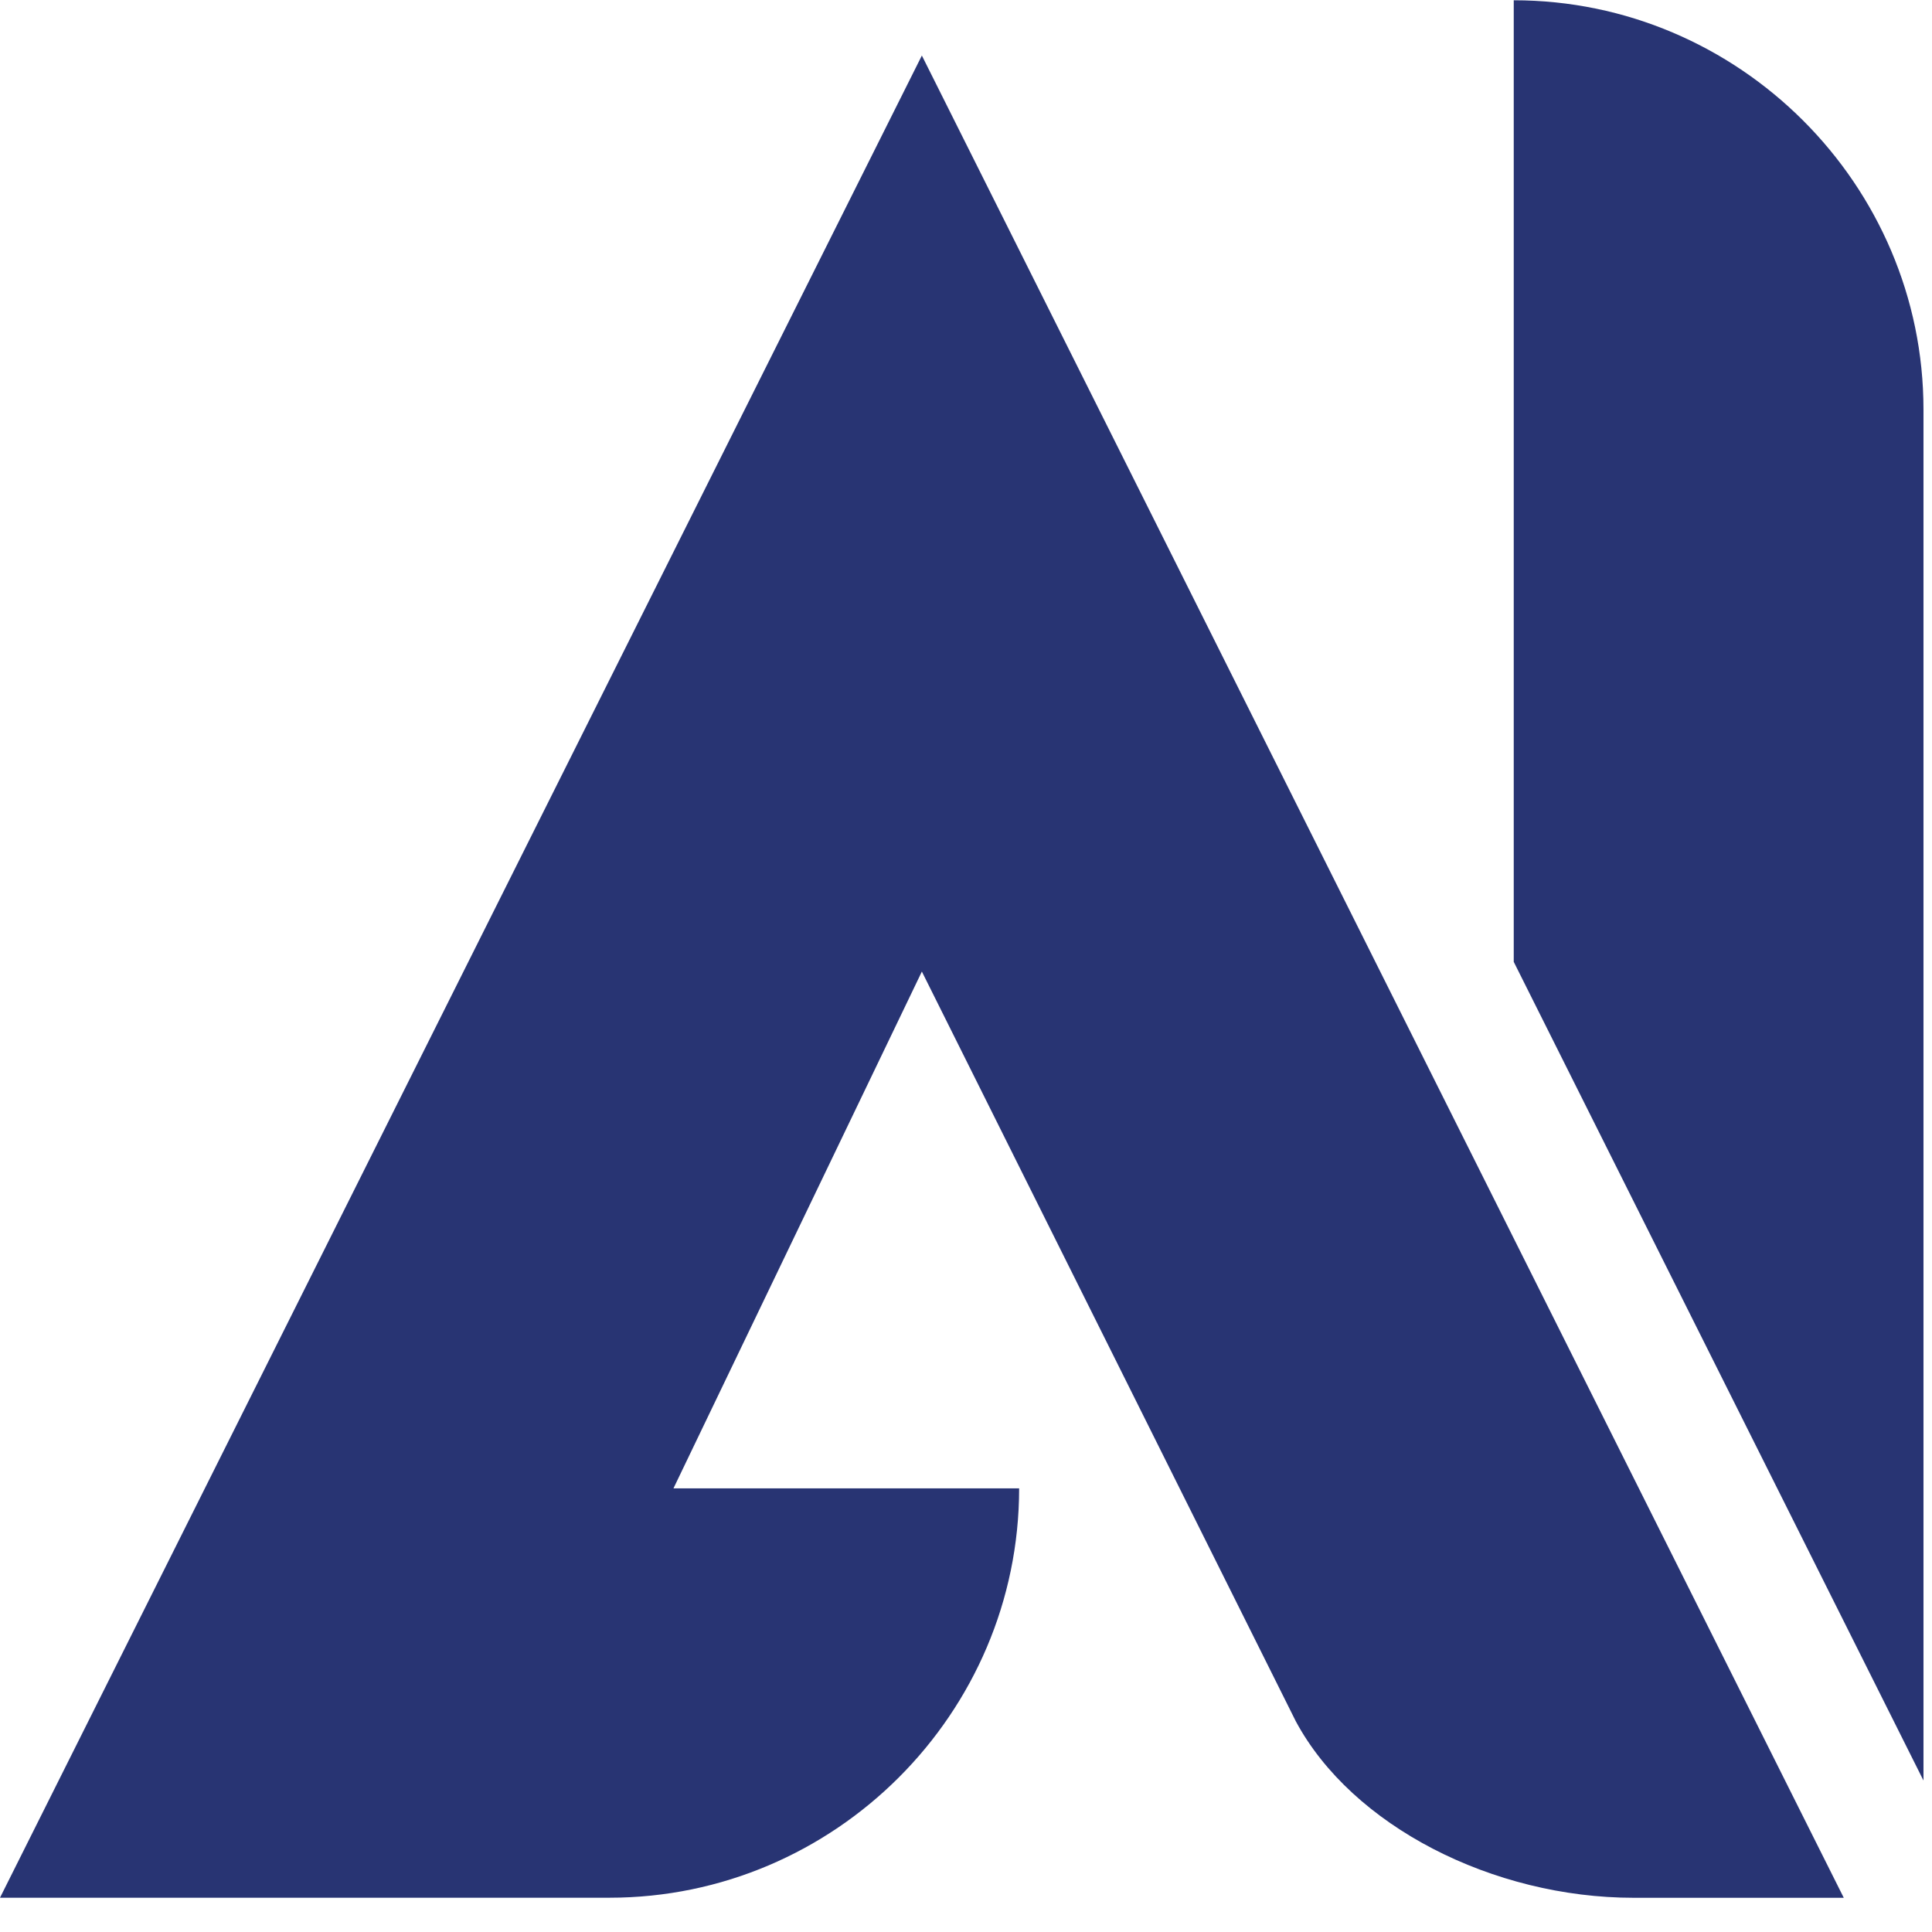 <svg xmlns="http://www.w3.org/2000/svg" xmlns:xlink="http://www.w3.org/1999/xlink" width="150" zoomAndPan="magnify" viewBox="0 0 112.5 112.5" height="150" preserveAspectRatio="xMidYMid meet" version="1.0"><defs><clipPath id="df12125f85"><path d="M 0 3 L 108 3 L 108 110.508 L 0 110.508 Z M 0 3 " clip-rule="nonzero"/></clipPath><clipPath id="24b7a95e6c"><path d="M 88 0 L 112.004 0 L 112.004 104 L 88 104 Z M 88 0 " clip-rule="nonzero"/></clipPath></defs><g clip-path="url(#df12125f85)"><path fill="#283473" d="M 59.344 86.668 L 39.215 86.668 L 53.68 56.574 L 75.453 100.227 C 78.73 106.332 86.934 110.508 95.133 110.508 L 107.363 110.508 L 105.559 106.906 L 81.699 59.23 L 53.68 3.234 L 0 110.504 L 35.488 110.504 C 48.609 110.504 59.344 99.777 59.344 86.668 Z M 59.344 86.668 " fill-opacity="1" fill-rule="nonzero"/></g><g clip-path="url(#24b7a95e6c)"><path fill="#283473" d="M 88.145 0.016 L 88.145 56.008 L 112.004 103.68 L 112.004 23.852 C 112.004 10.742 101.262 0.016 88.145 0.016 Z M 88.145 0.016 " fill-opacity="1" fill-rule="nonzero"/></g></svg>